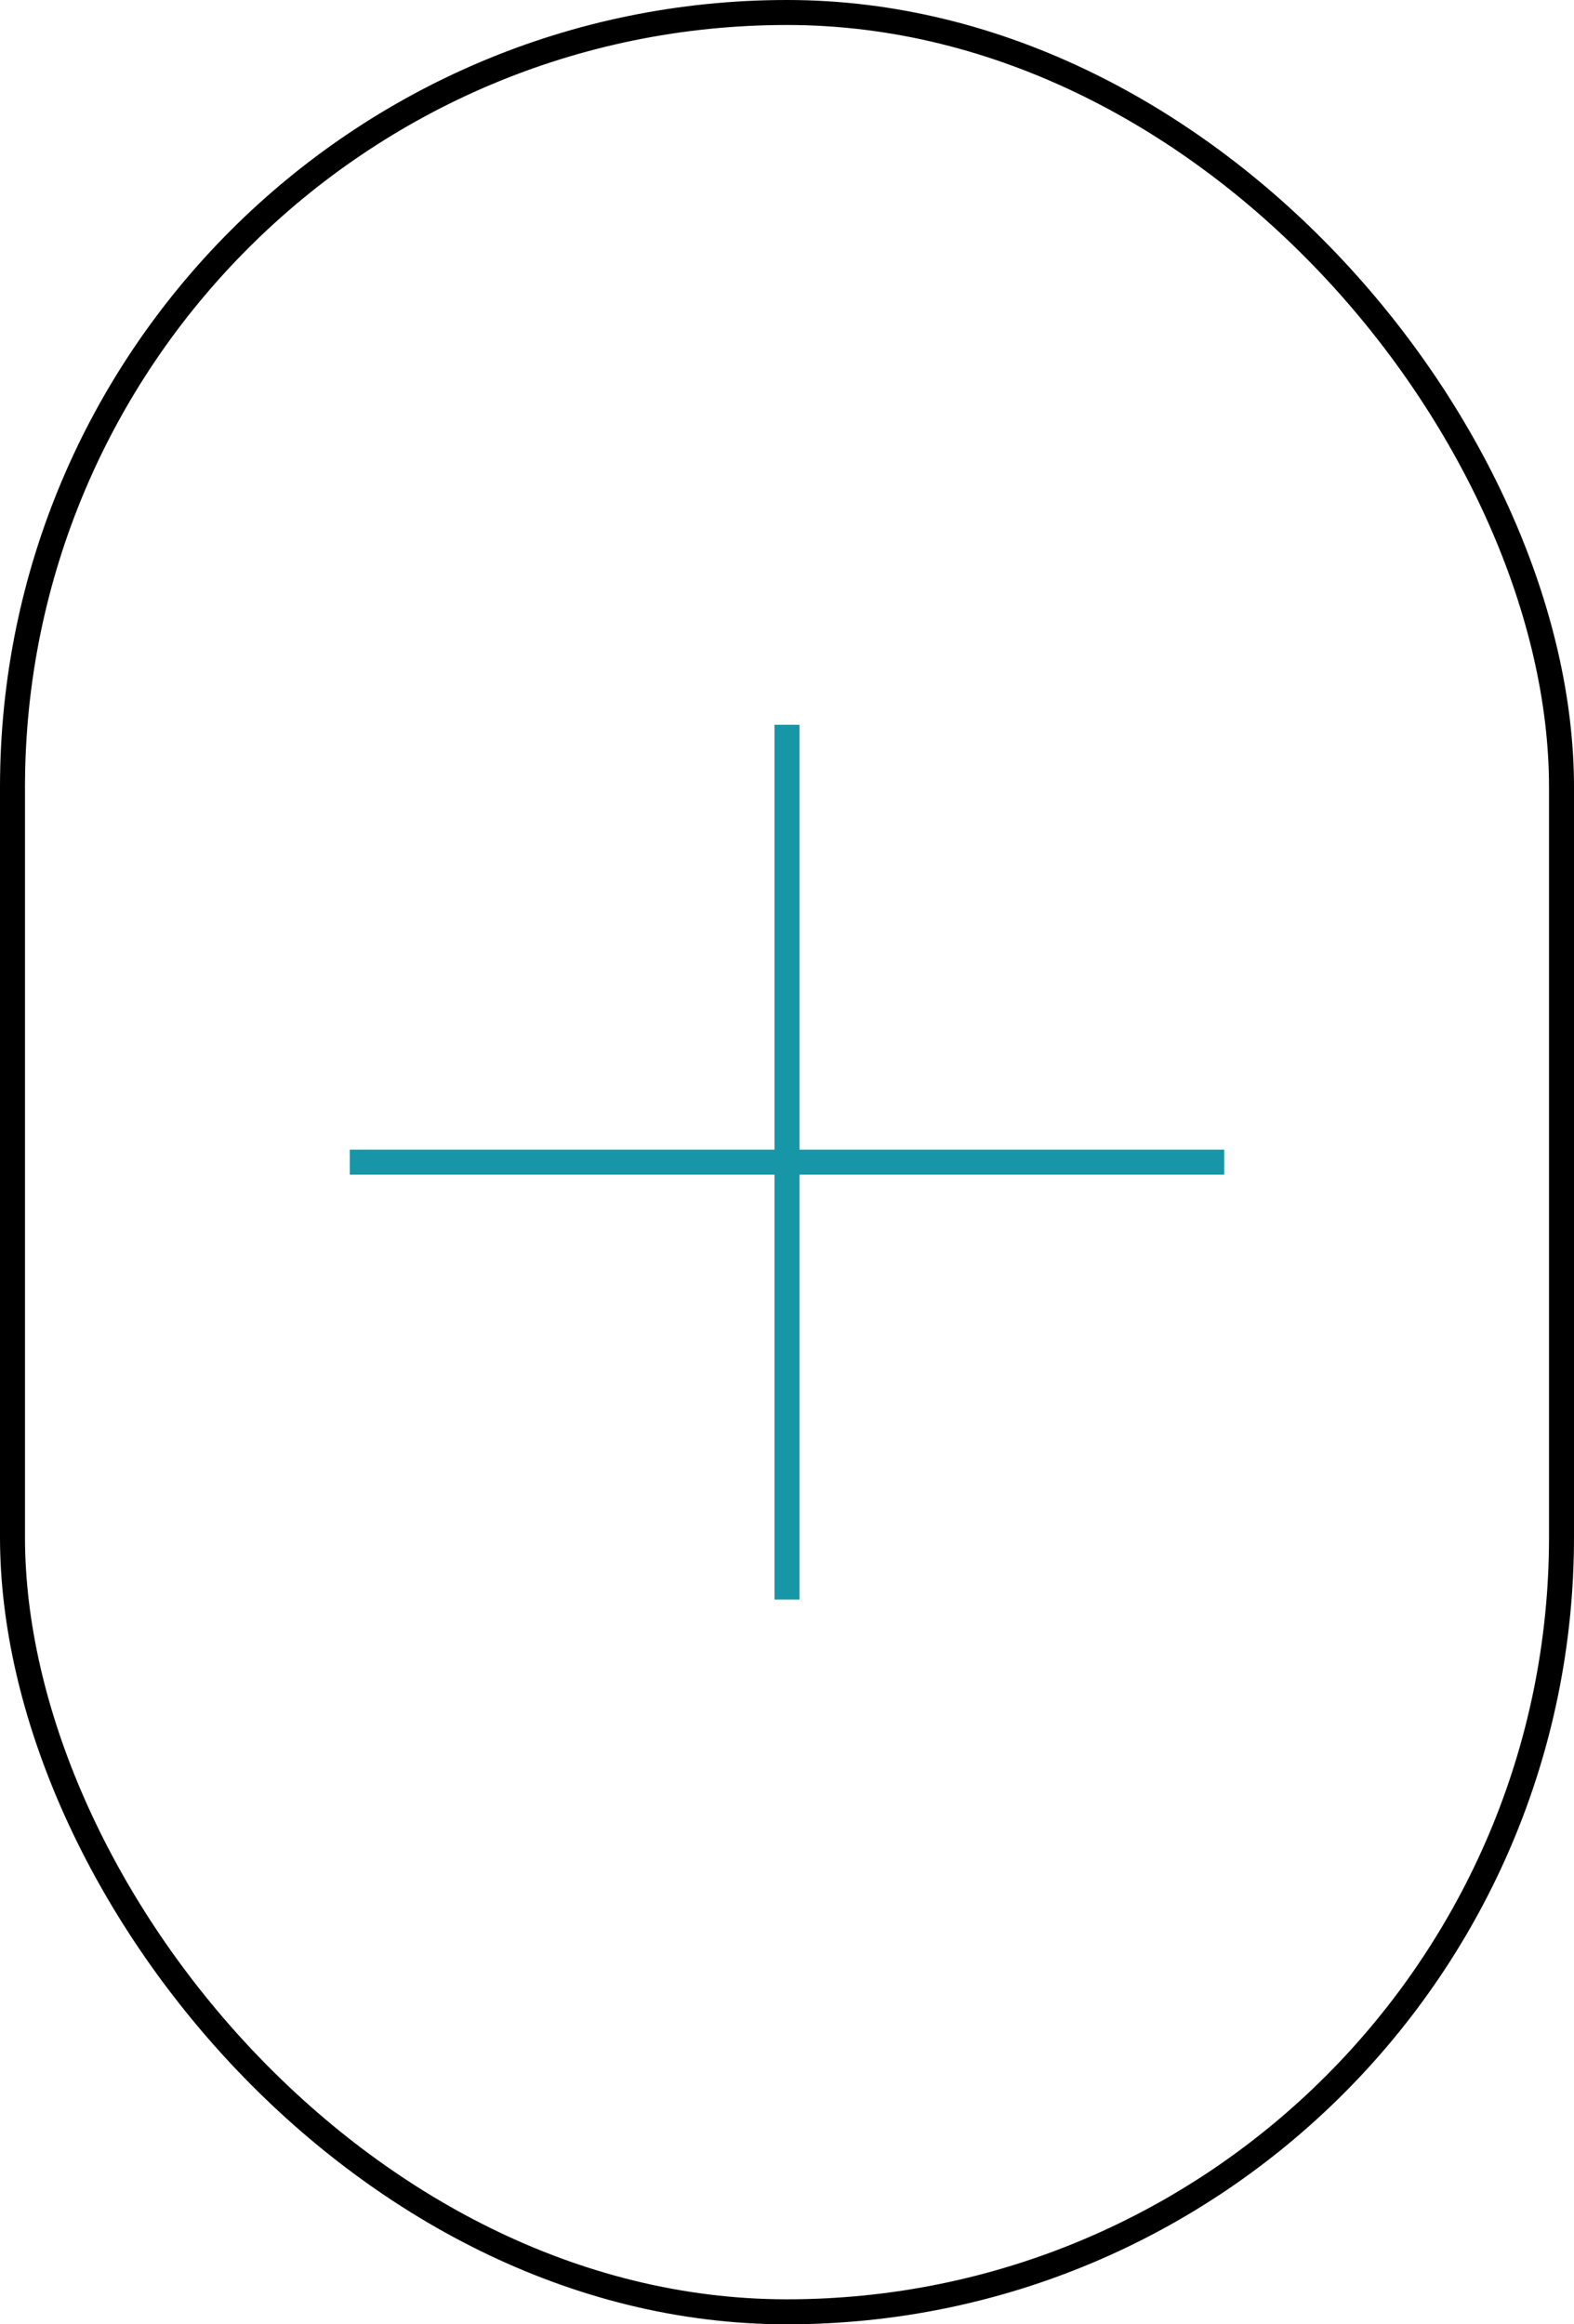 <svg width="63" height="93" viewBox="0 0 63 93" fill="none" xmlns="http://www.w3.org/2000/svg">
<rect x="0.5" y="0.5" width="62" height="92" rx="31" stroke="black"/>
<rect x="31" y="29" width="1" height="35" fill="#1696A7"/>
<rect x="49" y="46" width="1" height="35" transform="rotate(90 49 46)" fill="#1696A7"/>
</svg>
